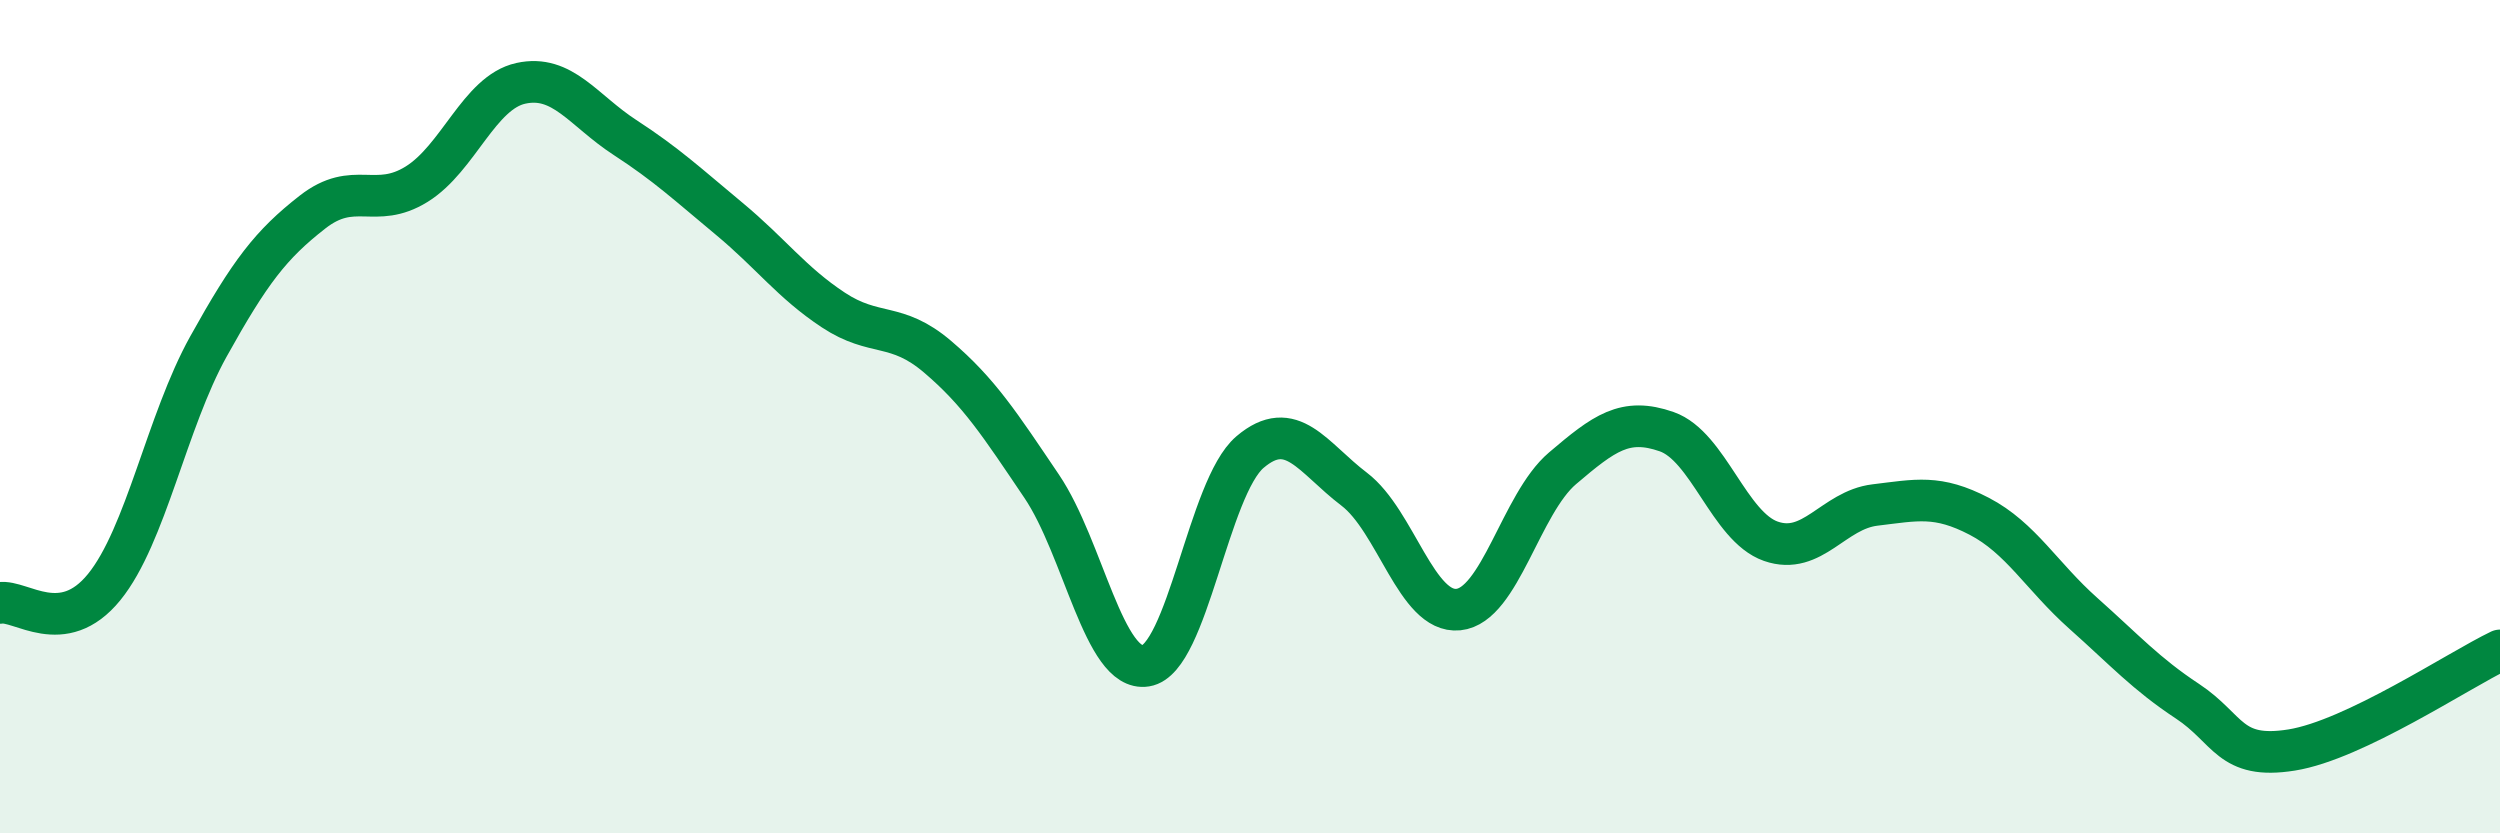 
    <svg width="60" height="20" viewBox="0 0 60 20" xmlns="http://www.w3.org/2000/svg">
      <path
        d="M 0,14.47 C 0.5,14.39 1.5,15.32 2.5,14.09 C 3.5,12.86 4,10.12 5,8.32 C 6,6.52 6.5,5.87 7.5,5.09 C 8.5,4.31 9,5.04 10,4.42 C 11,3.8 11.5,2.22 12.5,2 C 13.5,1.78 14,2.65 15,3.3 C 16,3.95 16.5,4.42 17.5,5.25 C 18.5,6.08 19,6.78 20,7.44 C 21,8.1 21.5,7.71 22.5,8.56 C 23.5,9.41 24,10.19 25,11.67 C 26,13.15 26.5,16.14 27.5,15.98 C 28.5,15.82 29,11.7 30,10.85 C 31,10 31.5,10.98 32.5,11.74 C 33.5,12.5 34,14.73 35,14.63 C 36,14.53 36.5,12.09 37.5,11.24 C 38.5,10.39 39,10.01 40,10.36 C 41,10.71 41.5,12.64 42.5,12.99 C 43.5,13.34 44,12.24 45,12.12 C 46,12 46.5,11.87 47.5,12.39 C 48.5,12.91 49,13.83 50,14.72 C 51,15.61 51.5,16.17 52.5,16.83 C 53.5,17.49 53.5,18.24 55,18 C 56.5,17.76 59,16.09 60,15.61L60 20L0 20Z"
        fill="#008740"
        opacity="0.1"
        stroke-linecap="round"
        stroke-linejoin="round"
      />
      <path
        d="M 0,14.47 C 0.5,14.39 1.5,15.32 2.5,14.09 C 3.5,12.86 4,10.12 5,8.32 C 6,6.52 6.5,5.87 7.5,5.09 C 8.5,4.31 9,5.04 10,4.42 C 11,3.8 11.5,2.22 12.5,2 C 13.5,1.78 14,2.65 15,3.3 C 16,3.95 16.5,4.42 17.5,5.25 C 18.5,6.08 19,6.78 20,7.44 C 21,8.1 21.5,7.71 22.5,8.56 C 23.5,9.41 24,10.19 25,11.67 C 26,13.15 26.5,16.14 27.5,15.98 C 28.5,15.82 29,11.7 30,10.85 C 31,10 31.5,10.98 32.5,11.74 C 33.5,12.5 34,14.73 35,14.63 C 36,14.53 36.5,12.09 37.5,11.24 C 38.5,10.39 39,10.01 40,10.36 C 41,10.71 41.5,12.64 42.5,12.99 C 43.5,13.34 44,12.24 45,12.12 C 46,12 46.5,11.87 47.5,12.39 C 48.5,12.91 49,13.83 50,14.72 C 51,15.61 51.5,16.17 52.5,16.83 C 53.5,17.49 53.5,18.24 55,18 C 56.5,17.76 59,16.09 60,15.61"
        stroke="#008740"
        stroke-width="1"
        fill="none"
        stroke-linecap="round"
        stroke-linejoin="round"
      />
    </svg>
  